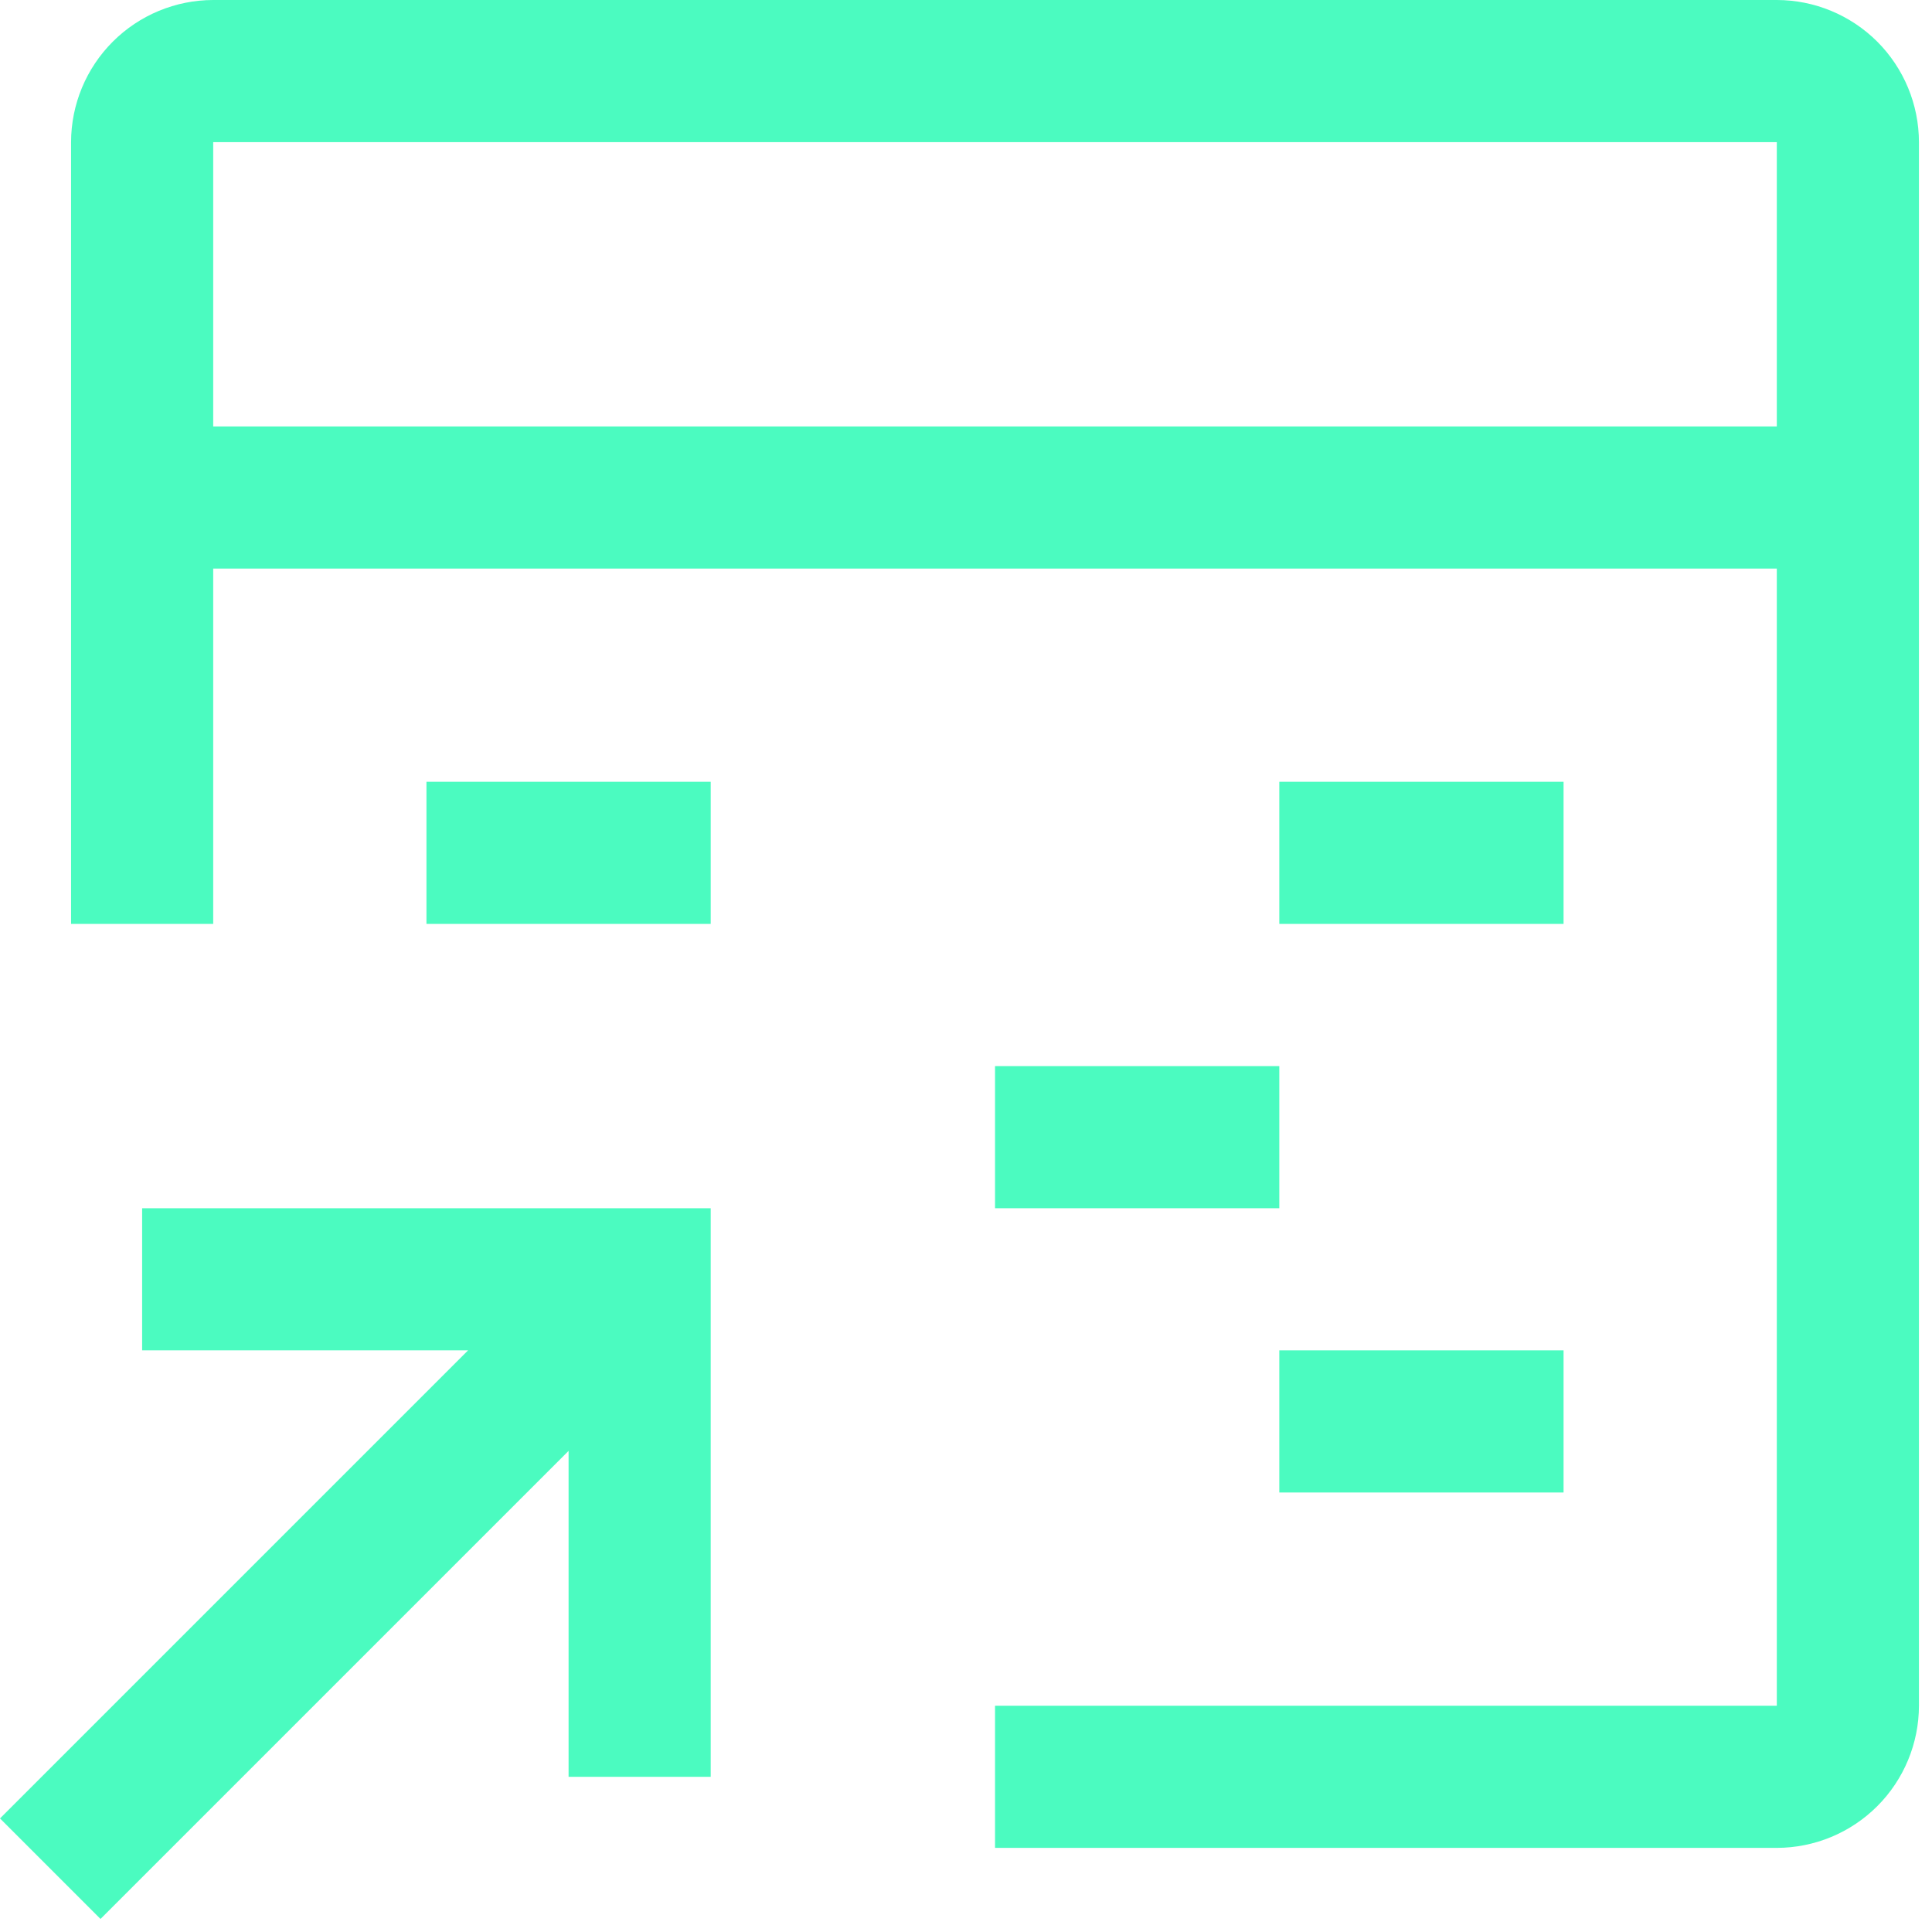 <svg width="37" height="37" viewBox="0 0 37 37" fill="none" xmlns="http://www.w3.org/2000/svg">
<path d="M2.722 23.139V25.861H8.964L0 34.825L1.925 36.75L10.889 27.786V34.028H13.611V23.139H2.722Z" fill="#4BFBC0"/>
<path d="M29.944 25.861H24.5V28.583H29.944V25.861Z" fill="#4BFBC0"/>
<path d="M24.5 20.417H19.056V23.139H24.5V20.417Z" fill="#4BFBC0"/>
<path d="M29.944 14.972H24.5V17.694H29.944V14.972Z" fill="#4BFBC0"/>
<path d="M13.611 14.972H8.167V17.694H13.611V14.972Z" fill="#4BFBC0"/>
<path d="M34.028 0H4.083C3.362 0.001 2.67 0.288 2.16 0.798C1.649 1.309 1.362 2.001 1.361 2.722V17.694H4.083V10.889H34.028V32.667H19.056V35.389H34.028C34.749 35.388 35.441 35.101 35.952 34.59C36.462 34.08 36.749 33.388 36.75 32.667V2.722C36.749 2.001 36.462 1.309 35.952 0.798C35.441 0.288 34.749 0.001 34.028 0ZM34.028 8.167H4.083V2.722H34.028V8.167Z" fill="#4BFBC0"/>
</svg>
